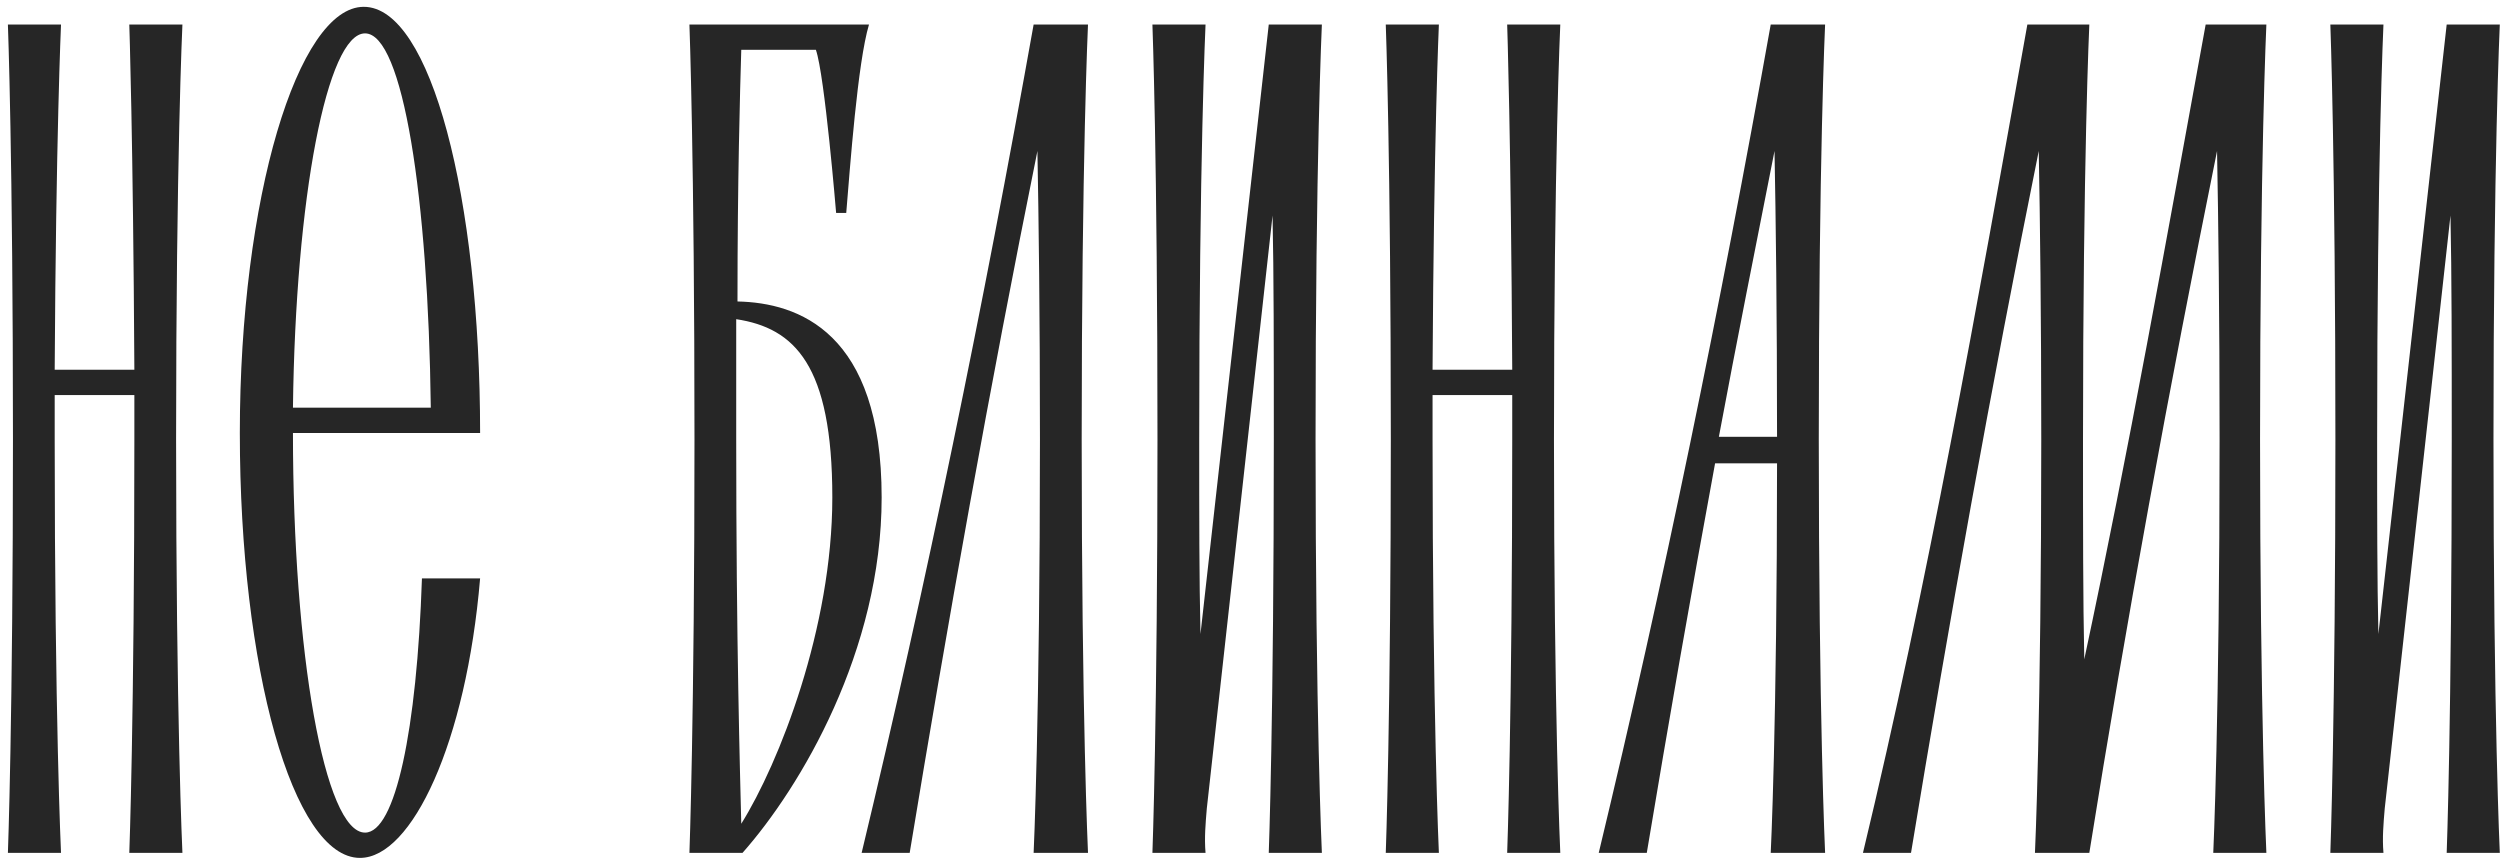 <?xml version="1.0" encoding="UTF-8"?> <svg xmlns="http://www.w3.org/2000/svg" width="299" height="103" viewBox="0 0 299 103" fill="none"><path d="M21.817 2.933C21.817 2.933 21.061 18.965 21.061 52.542C21.061 85.968 21.817 102 21.817 102H15.464C15.464 102 16.07 85.968 16.07 52.542C16.07 50.727 16.07 48.912 16.07 47.248H6.541C6.541 48.912 6.541 50.727 6.541 52.542C6.541 85.968 7.297 102 7.297 102H0.945C0.945 102 1.55 85.968 1.55 52.542C1.55 18.965 0.945 2.933 0.945 2.933H7.297C7.297 2.933 6.692 16.394 6.541 44.224H16.07C15.918 16.394 15.464 2.933 15.464 2.933H21.817ZM43.658 99.58C47.288 99.58 49.859 87.329 50.464 69.179H57.421C55.758 88.841 49.254 102.605 43.053 102.605C35.037 102.605 28.684 79.918 28.684 51.786C28.684 23.654 35.642 0.816 43.507 0.816C51.523 0.816 57.421 23.654 57.421 51.786H35.037C35.037 78.103 38.818 99.58 43.658 99.58ZM43.658 3.992C39.12 3.992 35.339 23.654 35.037 48.761H51.523C51.22 23.654 48.195 3.992 43.658 3.992ZM88.203 36.056C95.462 36.208 105.445 39.686 105.445 59.499C105.445 77.8 95.765 94.135 88.808 102H82.455C82.455 102 83.06 85.968 83.06 52.542C83.06 18.965 82.455 2.933 82.455 2.933H85.48H85.329H103.932C102.571 7.471 101.664 20.024 101.21 25.469H100C100 25.469 98.639 8.983 97.58 5.958H88.656C88.505 10.949 88.203 21.537 88.203 36.056ZM88.656 98.521C93.194 91.261 99.546 75.078 99.546 59.499C99.546 43.619 95.009 39.232 88.051 38.174C88.051 42.711 88.051 47.4 88.051 52.542C88.051 77.044 88.505 92.169 88.656 98.521ZM130.125 2.933C130.125 2.933 129.369 18.965 129.369 52.542C129.369 85.968 130.125 102 130.125 102H123.622C123.622 102 124.378 85.968 124.378 52.542C124.378 37.569 124.227 26.225 124.075 18.058C118.328 46.492 113.337 74.473 108.799 102H103.052C110.766 69.936 117.572 36.812 123.622 2.933H130.125ZM158.096 2.933C158.096 2.933 157.34 18.965 157.34 52.542C157.34 85.968 158.096 102 158.096 102H151.744C151.744 102 152.349 85.968 152.349 52.542C152.349 41.804 152.349 32.88 152.198 25.771L144.333 96.706C144.182 98.521 144.03 100.185 144.182 102H137.829C137.829 102 138.434 85.968 138.434 52.542C138.434 18.965 137.829 2.933 137.829 2.933H144.182C144.182 2.933 143.425 18.965 143.425 52.542C143.425 61.617 143.425 69.331 143.577 75.834L151.744 2.933H158.096ZM186.61 2.933C186.61 2.933 185.854 18.965 185.854 52.542C185.854 85.968 186.61 102 186.61 102H180.258C180.258 102 180.863 85.968 180.863 52.542C180.863 50.727 180.863 48.912 180.863 47.248H171.334C171.334 48.912 171.334 50.727 171.334 52.542C171.334 85.968 172.09 102 172.09 102H165.738C165.738 102 166.343 85.968 166.343 52.542C166.343 18.965 165.738 2.933 165.738 2.933H172.09C172.09 2.933 171.485 16.394 171.334 44.224H180.863C180.711 16.394 180.258 2.933 180.258 2.933H186.61ZM218.282 2.933C218.282 2.933 217.526 18.965 217.526 52.542C217.526 85.968 218.282 102 218.282 102H211.779C211.779 102 212.535 86.875 212.535 55.416H205.124C202.25 70.994 199.528 86.573 196.956 102H191.209C198.923 69.936 205.729 36.812 211.779 2.933H218.282ZM212.232 18.058C209.964 29.553 207.695 40.896 205.577 52.24H212.535C212.535 37.569 212.384 26.074 212.232 18.058ZM271.058 2.933C271.058 2.933 270.302 18.965 270.302 52.542C270.302 85.968 271.058 102 271.058 102H264.706C264.706 102 265.462 85.968 265.462 52.542C265.462 37.569 265.311 26.225 265.159 18.058C259.412 46.492 254.27 74.473 249.883 102H243.38C243.38 102 244.136 85.968 244.136 52.542C244.136 37.569 243.985 26.225 243.834 18.058C238.086 46.492 233.095 74.473 228.558 102H222.81C230.524 69.936 236.422 36.812 242.472 2.933H249.883C249.883 2.933 249.127 18.965 249.127 52.542C249.127 62.978 249.127 71.751 249.278 78.859C254.572 54.055 259.109 28.645 263.798 2.933H271.058ZM298.976 2.933C298.976 2.933 298.22 18.965 298.22 52.542C298.22 85.968 298.976 102 298.976 102H292.624C292.624 102 293.229 85.968 293.229 52.542C293.229 41.804 293.229 32.88 293.077 25.771L285.213 96.706C285.061 98.521 284.91 100.185 285.061 102H278.709C278.709 102 279.314 85.968 279.314 52.542C279.314 18.965 278.709 2.933 278.709 2.933H285.061C285.061 2.933 284.305 18.965 284.305 52.542C284.305 61.617 284.305 69.331 284.456 75.834L292.624 2.933H298.976Z" fill="#262626"></path></svg> 